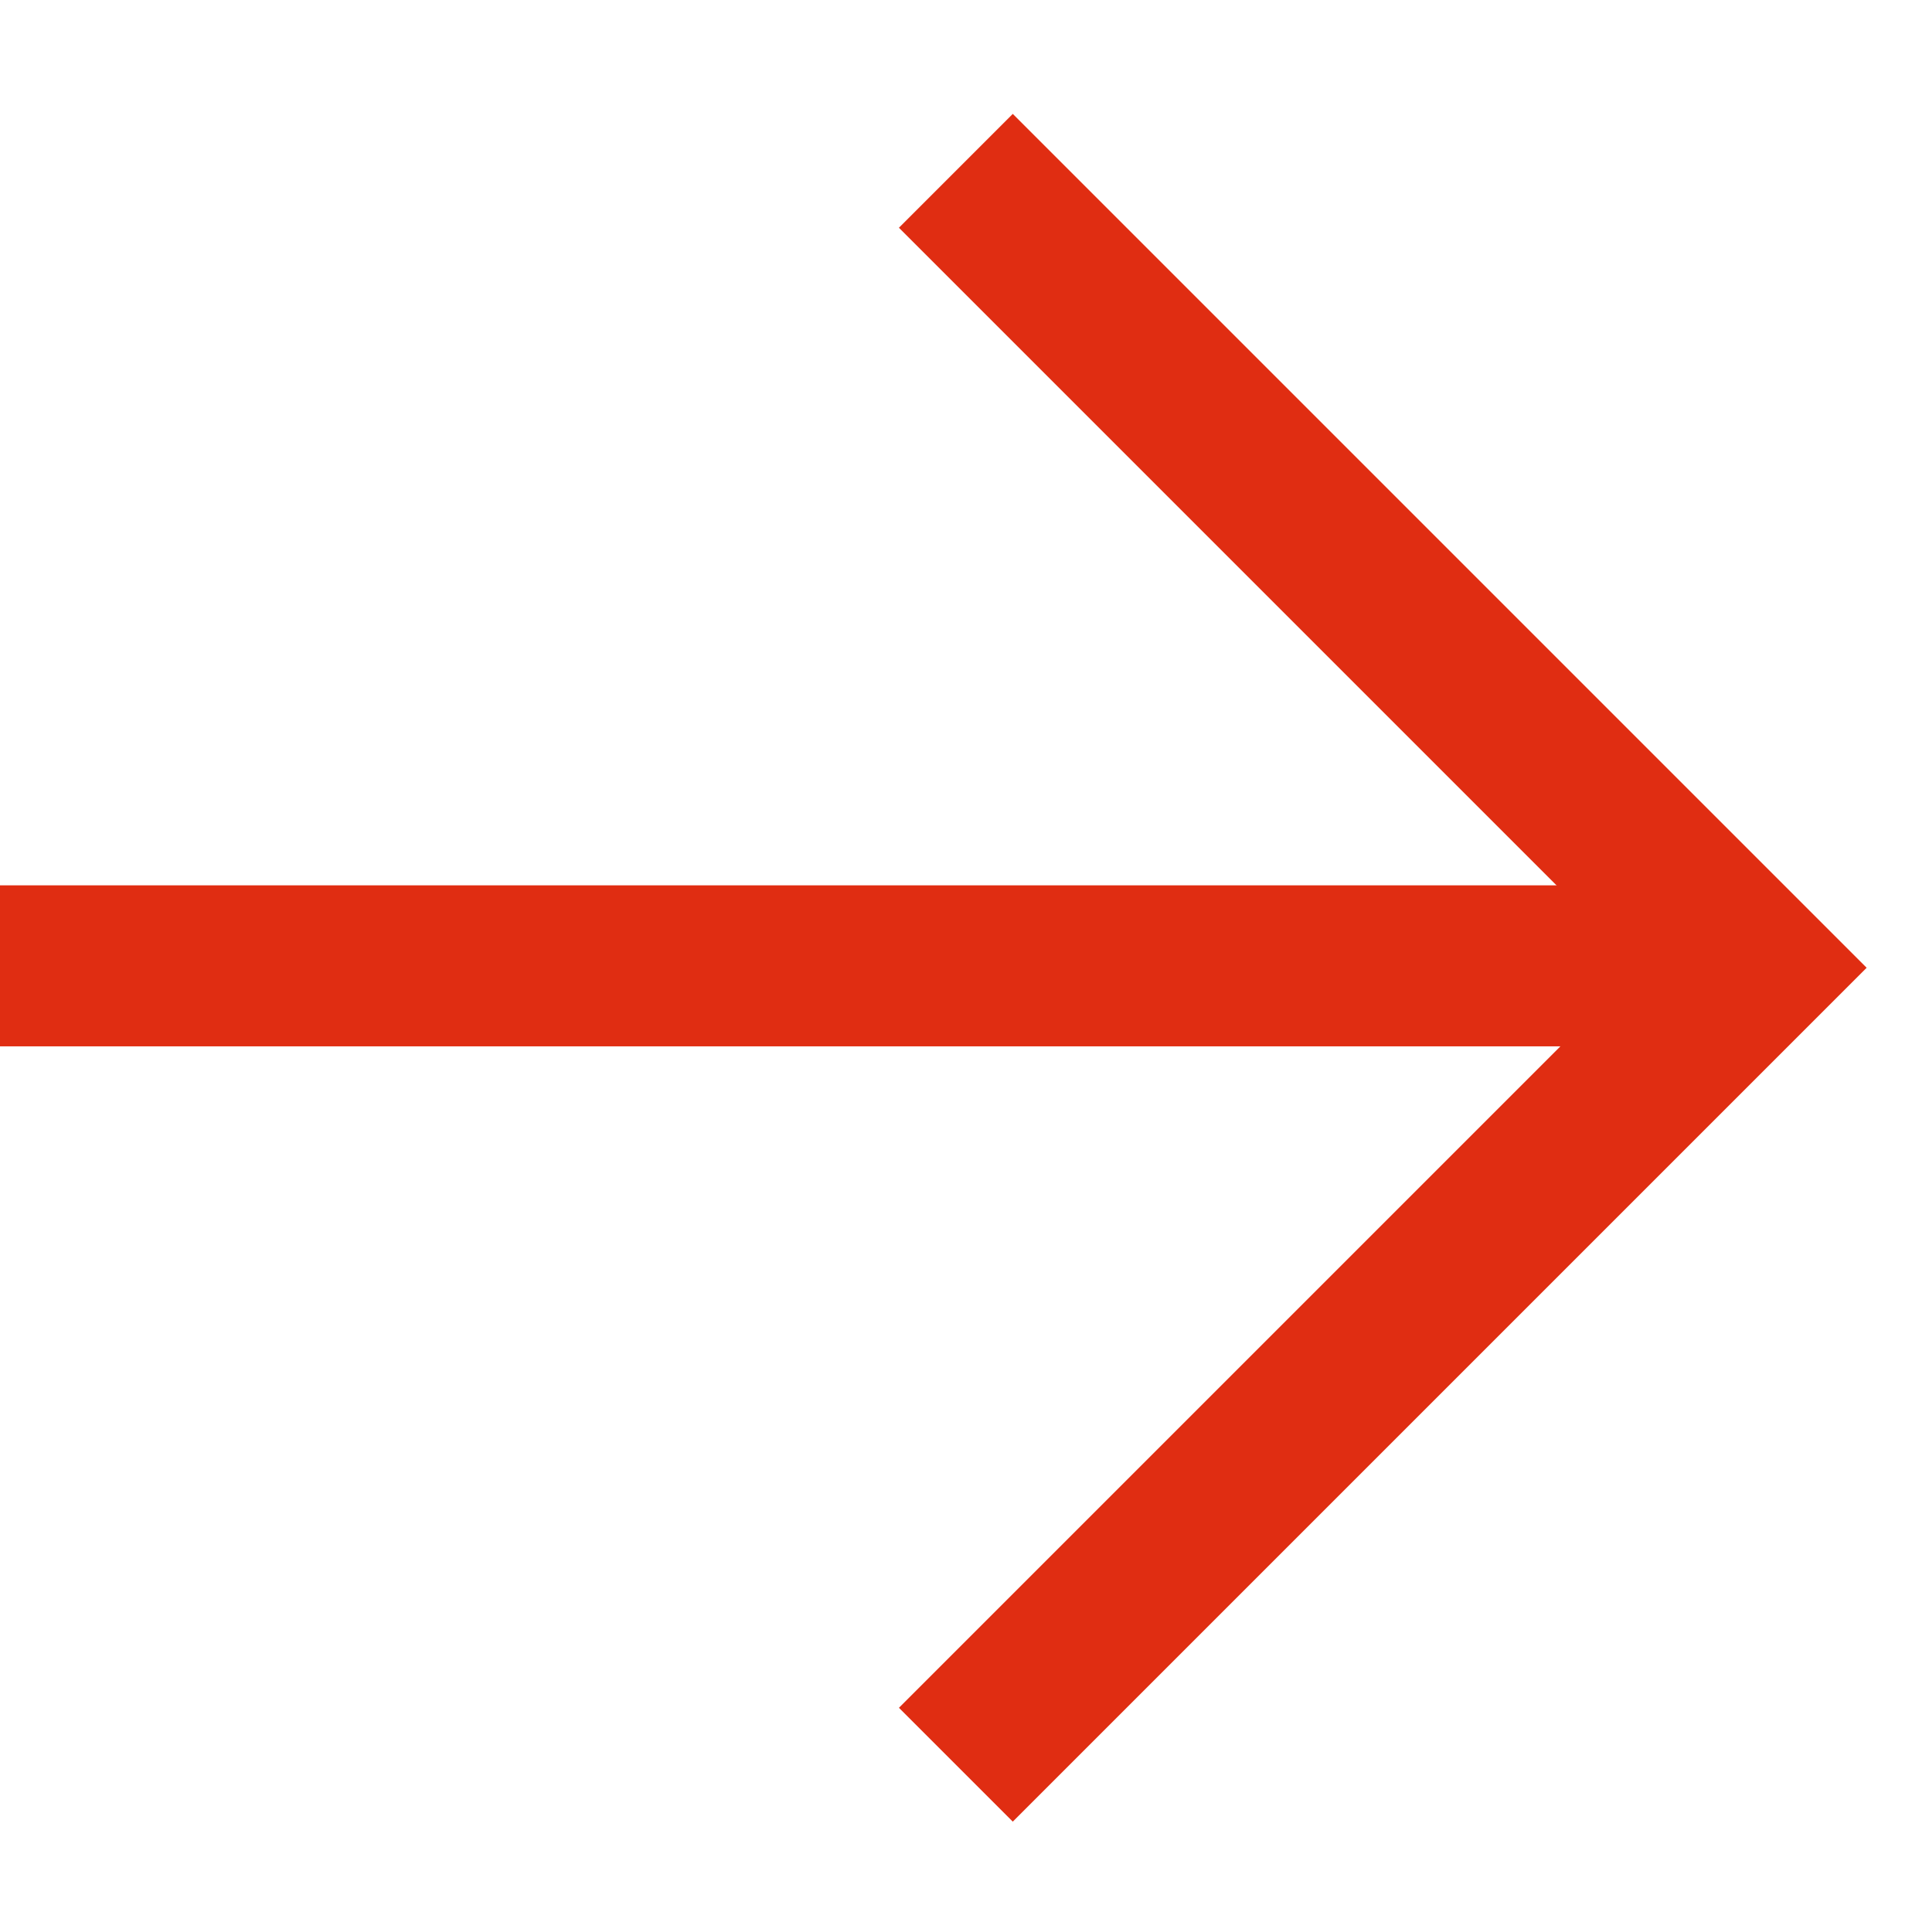 <svg width="12" height="12" viewBox="0 0 12 12" fill="none" xmlns="http://www.w3.org/2000/svg">
<g id="Group 3">
<path id="Rectangle 2" d="M5.937 1.061L10.887 6.011L5.937 10.961" stroke="#E02D12"/>
<path id="Vector 7" d="M10.884 5.999L-0.001 5.999" stroke="#E02D12"/>
</g>
</svg>
